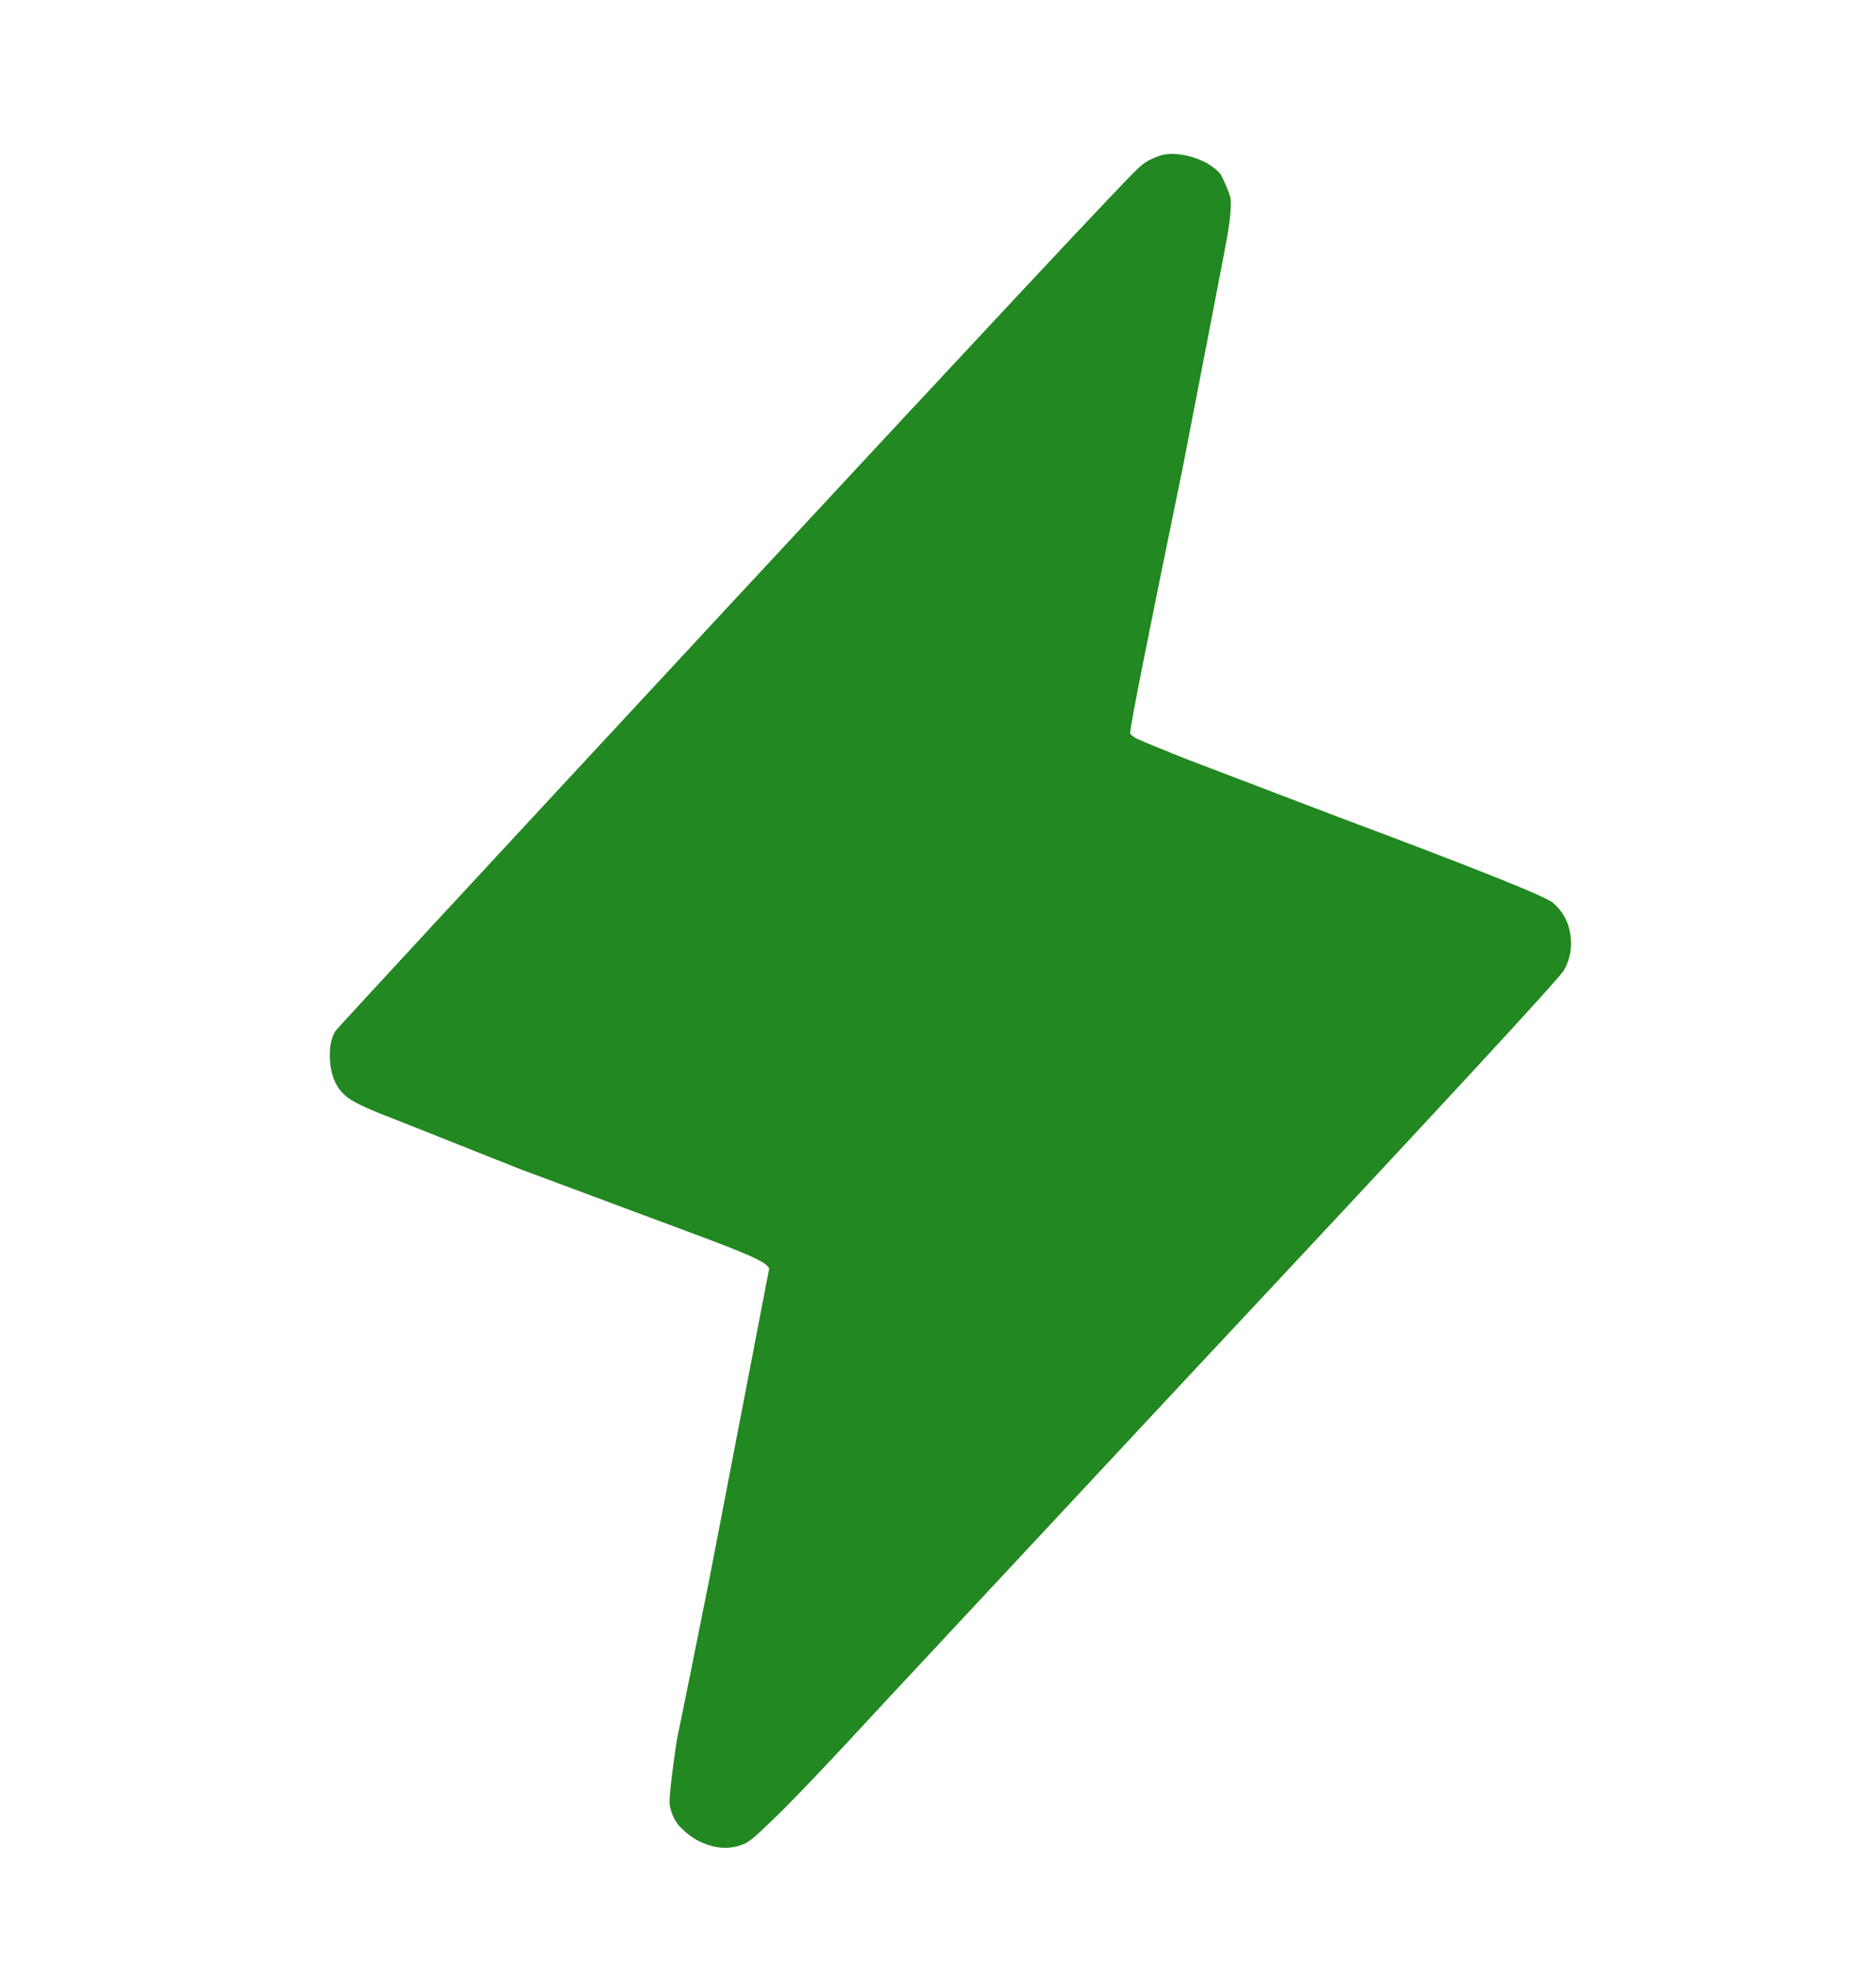 <svg width="20" height="21" viewBox="0 0 20 21" fill="none" xmlns="http://www.w3.org/2000/svg">
<g clip-path="url(#clip0_2096_81292)">
<path d="M12.301 1.684C12.237 1.709 12.179 1.748 12.128 1.799C11.986 1.928 10.532 3.482 7.764 6.462C4.996 9.442 3.599 10.951 3.573 10.989C3.535 11.054 3.516 11.137 3.516 11.24C3.516 11.343 3.532 11.432 3.564 11.509C3.596 11.587 3.647 11.651 3.718 11.702C3.789 11.754 3.959 11.831 4.228 11.933L5.539 12.454L7.504 13.186C7.812 13.301 8.008 13.382 8.091 13.427C8.175 13.472 8.21 13.507 8.197 13.533L7.562 16.827C7.382 17.726 7.266 18.298 7.215 18.542C7.163 18.889 7.138 19.113 7.138 19.216C7.151 19.306 7.183 19.383 7.234 19.447L7.273 19.486C7.363 19.576 7.468 19.637 7.591 19.669C7.713 19.701 7.831 19.692 7.947 19.64C7.998 19.614 8.088 19.537 8.217 19.409C8.409 19.229 8.814 18.805 9.43 18.137L12.629 14.708C15.3 11.856 16.649 10.399 16.675 10.334C16.739 10.219 16.762 10.093 16.742 9.959C16.723 9.824 16.662 9.711 16.559 9.621C16.495 9.557 15.724 9.249 14.247 8.697L12.629 8.08C12.372 7.977 12.208 7.91 12.137 7.878C12.067 7.846 12.038 7.817 12.051 7.791C12.051 7.727 12.237 6.789 12.61 4.978C12.854 3.719 13.005 2.939 13.062 2.637C13.12 2.335 13.136 2.149 13.11 2.079C13.085 2.008 13.053 1.934 13.014 1.857C12.937 1.767 12.825 1.703 12.677 1.664C12.529 1.626 12.404 1.632 12.301 1.684Z" fill="#228821"/>
</g>
<defs>
<clipPath id="clip0_2096_81292">
<rect width="19.267" height="20" fill="white" transform="translate(0.5 0.66)"/>
</clipPath>
</defs>
</svg>
